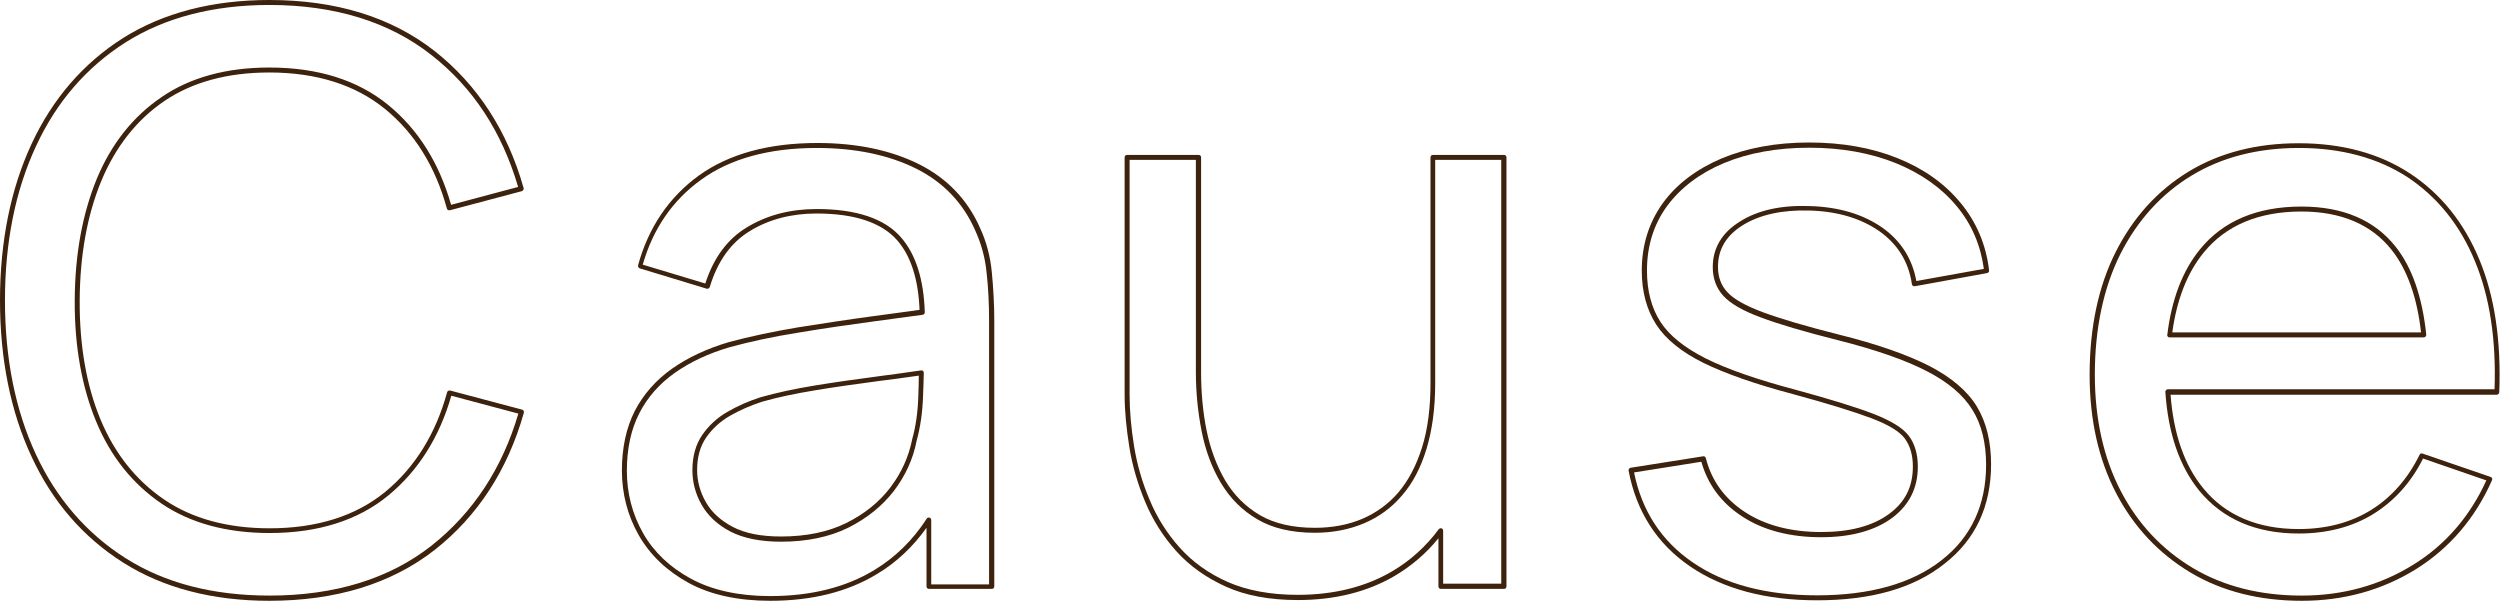 <?xml version="1.0" encoding="utf-8"?>
<!-- Generator: Adobe Illustrator 26.5.0, SVG Export Plug-In . SVG Version: 6.00 Build 0)  -->
<svg version="1.1" id="レイヤー_1" xmlns="http://www.w3.org/2000/svg" xmlns:xlink="http://www.w3.org/1999/xlink" x="0px"
	 y="0px" viewBox="0 0 1007 242" style="enable-background:new 0 0 1007 242;" xml:space="preserve">
<style type="text/css">
	.st0{fill:#3D220E;}
</style>
<g>
	<path class="st0" d="M108.5,242c-23,0-42.8-5.2-58.9-15.4c-16.1-10.2-28.5-24.5-36.9-42.7C4.3,165.9,0,144.7,0,121
		c0-23.7,4.3-44.9,12.7-63c8.4-18.1,20.8-32.5,36.9-42.7C65.7,5.2,85.5,0,108.5,0c26.8,0,49.1,6.9,66.5,20.5
		c17.3,13.6,29.4,32.2,35.9,55.2c0.1,0.3,0,0.5-0.1,0.8c-0.1,0.2-0.4,0.4-0.6,0.5l-29,7.7c-0.5,0.1-1.1-0.2-1.2-0.7
		c-4.6-16.9-13-30.4-24.9-40.1c-11.9-9.7-27.6-14.7-46.6-14.7c-16.9,0-31.1,3.9-42.3,11.5C55,48.3,46.5,59.2,40.8,72.9
		c-5.7,13.8-8.6,30-8.7,48.1c-0.1,18.1,2.7,34.3,8.4,48c5.7,13.7,14.3,24.5,25.6,32.2c11.3,7.7,25.6,11.6,42.5,11.6
		c19.1,0,34.8-5,46.6-14.7c11.9-9.8,20.3-23.3,24.9-40.1c0.1-0.5,0.7-0.8,1.2-0.7l29,7.7c0.3,0.1,0.5,0.2,0.6,0.5
		c0.1,0.2,0.2,0.5,0.1,0.8c-6.5,23-18.6,41.6-35.9,55.2C157.7,235.1,135.3,242,108.5,242z M108.5,2C85.9,2,66.4,7.1,50.7,17
		C34.9,27,22.7,41.1,14.5,58.9C6.2,76.7,2,97.6,2,121c0,23.4,4.2,44.3,12.5,62.1c8.3,17.8,20.4,31.8,36.2,41.8
		c15.8,10,35.2,15,57.9,15c26.3,0,48.3-6.8,65.2-20.1c16.7-13.2,28.5-31.1,35-53.2l-27-7.2c-4.8,16.7-13.3,30.2-25.3,40.1
		c-12.2,10.1-28.4,15.2-47.9,15.2c-17.3,0-32-4-43.6-11.9c-11.6-7.9-20.5-19-26.3-33.1c-5.8-14-8.7-30.4-8.6-48.8
		c0.1-18.4,3.1-34.8,8.9-48.9C44.8,58,53.6,46.9,65.1,39.1l0.6,0.8l-0.6-0.8c11.5-7.9,26.1-11.9,43.4-11.9
		c19.6,0,35.7,5.1,47.9,15.1c12,9.8,20.5,23.3,25.3,40.2l27-7.2c-6.5-22.2-18.2-40.1-35-53.2C156.8,8.8,134.8,2,108.5,2z"/>
	<path class="st0" d="M310.3,242c-13,0-24.1-2.4-32.9-7.2c-8.8-4.8-15.6-11.3-20.1-19.2c-4.5-7.9-6.8-16.7-6.8-26.1
		c0-9.2,1.8-17.3,5.2-24c3.5-6.7,8.5-12.4,15-17c6.4-4.5,14.1-8.1,22.9-10.7c8.2-2.2,17.5-4.2,27.6-5.9c10.1-1.6,20.5-3.2,30.9-4.6
		c6.3-0.8,12.4-1.7,18.3-2.5c-0.5-12.3-3.5-21.7-9-28c-6.2-7.1-17.1-10.8-32.5-10.8c-10.2,0-19.3,2.4-26.9,7.1
		c-7.6,4.6-13,12.2-16.1,22.5c-0.2,0.5-0.7,0.8-1.2,0.7l-27-8.2c-0.5-0.2-0.8-0.7-0.7-1.2c4.2-15.3,12.5-27.5,24.5-36.2
		c12.1-8.7,28.1-13.1,47.8-13.1c15.8,0,29.5,2.9,40.8,8.5c11.4,5.7,19.7,14.4,24.7,25.8c2.5,5.4,4.1,11.4,4.7,17.7
		c0.6,6.2,1,12.9,1,19.7v106.9c0,0.6-0.4,1-1,1h-25.3c-0.6,0-1-0.4-1-1v-23.6c-5.5,7.7-12.2,14-19.9,18.6
		C341.5,238.4,327,242,310.3,242z M329,84.2c16,0,27.5,3.9,34,11.5c5.9,6.8,9.1,16.9,9.5,30.1c0,0.5-0.4,1-0.9,1
		c-6.1,0.8-12.5,1.7-19.2,2.6c-10.4,1.4-20.8,2.9-30.9,4.6c-10.1,1.6-19.3,3.6-27.4,5.8c-8.6,2.5-16.1,6-22.3,10.4
		c-6.2,4.4-11,9.8-14.3,16.3c-3.3,6.4-5,14.2-5,23.1c0,9.1,2.2,17.5,6.5,25.1c4.3,7.6,10.8,13.8,19.3,18.4c8.5,4.6,19.2,7,31.9,7
		c16.4,0,30.5-3.5,42-10.5c8.3-5,15.5-12,21.1-20.7c0.2-0.4,0.7-0.5,1.1-0.4c0.4,0.1,0.7,0.5,0.7,1v25.9h23.3V129.3
		c0-6.8-0.3-13.3-1-19.5c-0.6-6.1-2.2-11.8-4.6-17c0,0,0,0,0,0c-4.8-11-12.8-19.4-23.8-24.9c-11.1-5.5-24.5-8.3-40-8.3
		c-19.2,0-34.9,4.3-46.6,12.8c-11.5,8.3-19.4,19.8-23.5,34.2l25.2,7.6c3.3-10.3,8.9-17.9,16.7-22.6C309,86.6,318.4,84.2,329,84.2z
		 M314.6,218.2c-8.3,0-15.2-1.4-20.4-4.1c-5.2-2.7-9.1-6.4-11.6-10.8c-2.5-4.4-3.7-9.1-3.7-13.9c0-5.5,1.3-10.3,3.9-14.1
		c2.6-3.8,6-7,10.2-9.4c4.1-2.4,8.7-4.4,13.4-5.9c6.4-1.8,13.7-3.4,21.7-4.7c7.9-1.3,16.4-2.5,25.5-3.7c5.2-0.7,10.7-1.4,17.4-2.4
		c0.3,0,0.6,0,0.8,0.2c0.2,0.2,0.3,0.5,0.3,0.8c-0.1,2.7-0.1,5.9-0.3,9.4c-0.2,6.5-1.1,12.6-2.6,18c-1.4,7.3-4.5,14-9.1,20.1
		c-4.7,6.1-10.9,11.1-18.5,14.9C334.1,216.3,324.9,218.2,314.6,218.2z M370.1,151.3c-6.2,0.9-11.4,1.6-16.3,2.2
		c-9,1.2-17.6,2.4-25.4,3.7c-7.9,1.3-15.1,2.8-21.4,4.6c-4.6,1.5-9,3.4-13,5.7c-4,2.3-7.2,5.3-9.6,8.8c-2.4,3.5-3.6,7.9-3.6,13
		c0,4.5,1.2,8.9,3.5,12.9c2.3,4.1,5.9,7.4,10.8,10c4.9,2.6,11.4,3.9,19.5,3.9c10,0,18.9-1.8,26.2-5.4c7.3-3.6,13.3-8.4,17.8-14.3
		c4.5-5.9,7.4-12.4,8.8-19.3c0,0,0-0.1,0-0.1c1.5-5.2,2.3-11.1,2.5-17.5C370,156.5,370.1,153.7,370.1,151.3z"/>
	<path class="st0" d="M522.8,241.7c-11.3,0-21.1-1.8-29-5.4c-8-3.6-14.7-8.4-20-14.3c-5.3-5.9-9.5-12.6-12.5-19.8
		c-3-7.2-5.2-14.6-6.4-22.1c-1.2-7.5-1.9-14.6-1.9-21.1V63.4c0-0.6,0.4-1,1-1h28.8c0.6,0,1,0.4,1,1V150c0,8,0.7,15.9,2.2,23.3
		c1.5,7.4,4,14.2,7.5,20.2c3.5,5.9,8.2,10.6,14,14c5.8,3.4,13.3,5.1,22.1,5.1c7,0,13.4-1.2,19.1-3.6c5.6-2.4,10.6-6,14.6-10.7
		c4-4.7,7.2-10.8,9.5-18.1c2.3-7.3,3.4-16,3.4-25.8v-91c0-0.6,0.4-1,1-1h28.6c0.6,0,1,0.4,1,1v172.8c0,0.6-0.4,1-1,1h-25.4
		c-0.6,0-1-0.4-1-1v-19.4c-4.9,6.1-10.8,11.1-17.5,15.1C550.9,238.4,537.7,241.7,522.8,241.7z M455,64.4v94.5
		c0,6.4,0.6,13.4,1.8,20.8c1.2,7.4,3.3,14.7,6.3,21.7c2.9,7,7,13.5,12.1,19.2c5.1,5.7,11.6,10.4,19.3,13.8
		c7.7,3.4,17.2,5.2,28.2,5.2c14.6,0,27.4-3.2,38.1-9.5c7.3-4.3,13.6-10,18.7-16.9c0.3-0.3,0.7-0.5,1.1-0.4c0.4,0.1,0.7,0.5,0.7,1
		v21.3h23.4V64.4h-26.6v90c0,10-1.2,18.8-3.5,26.4c-2.3,7.6-5.6,13.9-9.9,18.8c-4.2,5-9.4,8.7-15.3,11.2c-5.9,2.5-12.6,3.8-19.8,3.8
		c-9.2,0-17-1.8-23.1-5.4c-6.2-3.6-11.1-8.6-14.8-14.8c-3.6-6.1-6.2-13.1-7.7-20.8c-1.5-7.6-2.3-15.6-2.3-23.7V64.4H455z"/>
	<path class="st0" d="M731.9,241.8c-20.7,0-37.9-4.6-51.2-13.7c-13.3-9.1-21.6-22.1-24.7-38.5c0-0.3,0-0.5,0.2-0.8
		c0.2-0.2,0.4-0.4,0.7-0.4l29.1-4.6c0.5-0.1,1,0.2,1.1,0.7c2.3,9.1,7.6,16.4,15.7,21.7c8.2,5.4,18.6,8.1,30.8,8.1
		c11.5,0,20.6-2.4,27.2-7.2c6.6-4.8,9.7-11,9.7-19.2c0-4.6-1.1-8.3-3.2-11.2c-2.1-2.9-6.6-5.6-13.4-8.2c-6.9-2.6-17.5-5.9-31.5-9.7
		c-15.2-4-27.4-8.3-36.2-12.6c-8.9-4.4-15.3-9.6-19.1-15.5c-3.8-5.9-5.8-13.2-5.8-21.7c0-10.3,2.9-19.4,8.5-27.2
		c5.6-7.7,13.6-13.7,23.7-18c10.1-4.2,21.9-6.4,35.2-6.4c13.2,0,25.2,2.1,35.6,6.3c10.5,4.2,19,10.2,25.4,18
		c6.4,7.7,10.3,16.9,11.5,27.2c0.1,0.5-0.3,1-0.8,1.1l-29.1,5.3c-0.3,0-0.5,0-0.8-0.2s-0.4-0.4-0.4-0.7c-1.3-8.9-5.7-16-13-21.2
		c-7.4-5.2-16.9-8.1-28.4-8.4c-10.9-0.3-19.9,1.7-26.7,5.9c-6.7,4.2-10,9.7-10,16.8c0,4,1.2,7.4,3.7,10.1c2.5,2.8,7.3,5.5,14.2,8.1
		c7,2.6,17.4,5.7,30.9,9.1c15.3,3.8,27.5,8.1,36.3,12.6c0,0,0,0,0,0c8.9,4.6,15.4,10.1,19.2,16.4c3.8,6.3,5.7,14.1,5.7,23.2
		c0,16.9-6.3,30.4-18.8,40.1C770.8,237,753.6,241.8,731.9,241.8z M658.2,190.3c3.1,15.4,11,27.6,23.6,36.2
		c12.9,8.9,29.8,13.3,50.1,13.3c21.2,0,38.1-4.7,50.1-14.1c12-9.3,18-22.3,18-38.5c0-8.7-1.8-16.2-5.5-22.1
		c-3.6-5.9-9.8-11.2-18.4-15.6l0,0c-8.7-4.5-20.8-8.7-35.9-12.5c-13.5-3.4-24-6.5-31.1-9.2c-7.3-2.7-12.2-5.6-15-8.7
		c-2.8-3.1-4.2-7-4.2-11.5c0-7.7,3.7-13.9,11-18.4c7.1-4.5,16.5-6.6,27.8-6.2c11.9,0.3,21.8,3.3,29.5,8.7
		c7.5,5.3,12.1,12.6,13.7,21.5l27.2-4.9c-1.3-9.5-4.9-18-10.9-25.2c-6.2-7.5-14.5-13.3-24.6-17.4c-10.2-4.1-21.9-6.2-34.8-6.2
		c-13,0-24.6,2.1-34.4,6.2c-9.8,4.1-17.5,10-22.9,17.3c-5.4,7.4-8.1,16.1-8.1,26c0,8.1,1.8,15,5.4,20.6c3.6,5.6,9.8,10.5,18.3,14.8
		c8.6,4.3,20.7,8.5,35.8,12.5c14,3.8,24.7,7.1,31.7,9.8c7.2,2.8,11.9,5.7,14.3,8.9c2.4,3.2,3.6,7.4,3.6,12.4
		c0,8.7-3.6,15.7-10.6,20.8c-6.9,5-16.5,7.6-28.3,7.6c-12.6,0-23.4-2.8-31.9-8.4c-8.3-5.4-13.8-12.8-16.4-22L658.2,190.3z"/>
	<path class="st0" d="M927.2,242c-17.1,0-32.2-3.8-44.9-11.4c-12.7-7.6-22.8-18.3-29.9-31.9c-7.1-13.6-10.7-29.6-10.7-47.7
		c0-19,3.5-35.6,10.5-49.5c7-13.9,16.9-24.8,29.4-32.4c12.5-7.6,27.4-11.4,44.3-11.4c17.5,0,32.6,4.1,44.9,12.2
		c12.3,8.1,21.7,19.7,27.9,34.7c6.2,14.9,8.8,32.9,8,53.4c0,0.5-0.5,1-1,1H874.3c1.2,15.8,5.6,28.5,13.2,37.7
		c8.9,10.9,21.9,16.4,38.4,16.4c11.2,0,21-2.6,29.2-7.7c8.2-5.1,14.8-12.6,19.5-22.2c0.2-0.5,0.7-0.7,1.2-0.5l27.4,9.4
		c0.3,0.1,0.5,0.3,0.6,0.5c0.1,0.3,0.1,0.5,0,0.8c-6.8,15.4-17.1,27.4-30.7,35.9C959.5,237.7,944.1,242,927.2,242z M926,59.6
		c-16.5,0-31,3.7-43.2,11.1c-12.2,7.4-21.8,18-28.7,31.6c-6.8,13.6-10.3,30-10.3,48.6c0,17.8,3.5,33.5,10.4,46.8
		c6.9,13.3,16.7,23.7,29.1,31.1c12.4,7.4,27.2,11.1,43.9,11.1c16.5,0,31.6-4.2,44.8-12.4c13-8,22.9-19.5,29.5-34l-25.5-8.8
		c-4.8,9.6-11.5,17-19.8,22.2c-8.5,5.3-18.7,8-30.3,8c-17.2,0-30.6-5.8-40-17.2c-8-9.8-12.6-23.2-13.7-39.9c0-0.3,0.1-0.5,0.3-0.7
		c0.2-0.2,0.5-0.3,0.7-0.3h131.6c0.7-19.8-1.9-37.2-7.9-51.6c-6-14.6-15.2-25.9-27.1-33.8C957.8,63.6,943.1,59.6,926,59.6z
		 M976.3,135.9H873.9c-0.3,0-0.6-0.1-0.7-0.3c-0.2-0.2-0.3-0.5-0.2-0.8c1.7-14.1,6.1-25.7,13.1-34.3l0.8,0.6l-0.8-0.6
		c9.3-11.5,23.1-17.3,40.9-17.3c16.7,0,29.4,5.4,37.9,16.1c6.7,8.4,10.8,20.3,12.4,35.5c0,0.3-0.1,0.6-0.3,0.8
		C976.8,135.8,976.5,135.9,976.3,135.9z M875,133.9h100.2c-1.6-14.2-5.6-25.4-11.9-33.3c-8.1-10.2-20.3-15.4-36.3-15.4
		c-17.2,0-30.5,5.6-39.4,16.6C881,109.9,876.8,120.7,875,133.9z"/>
</g>
</svg>
